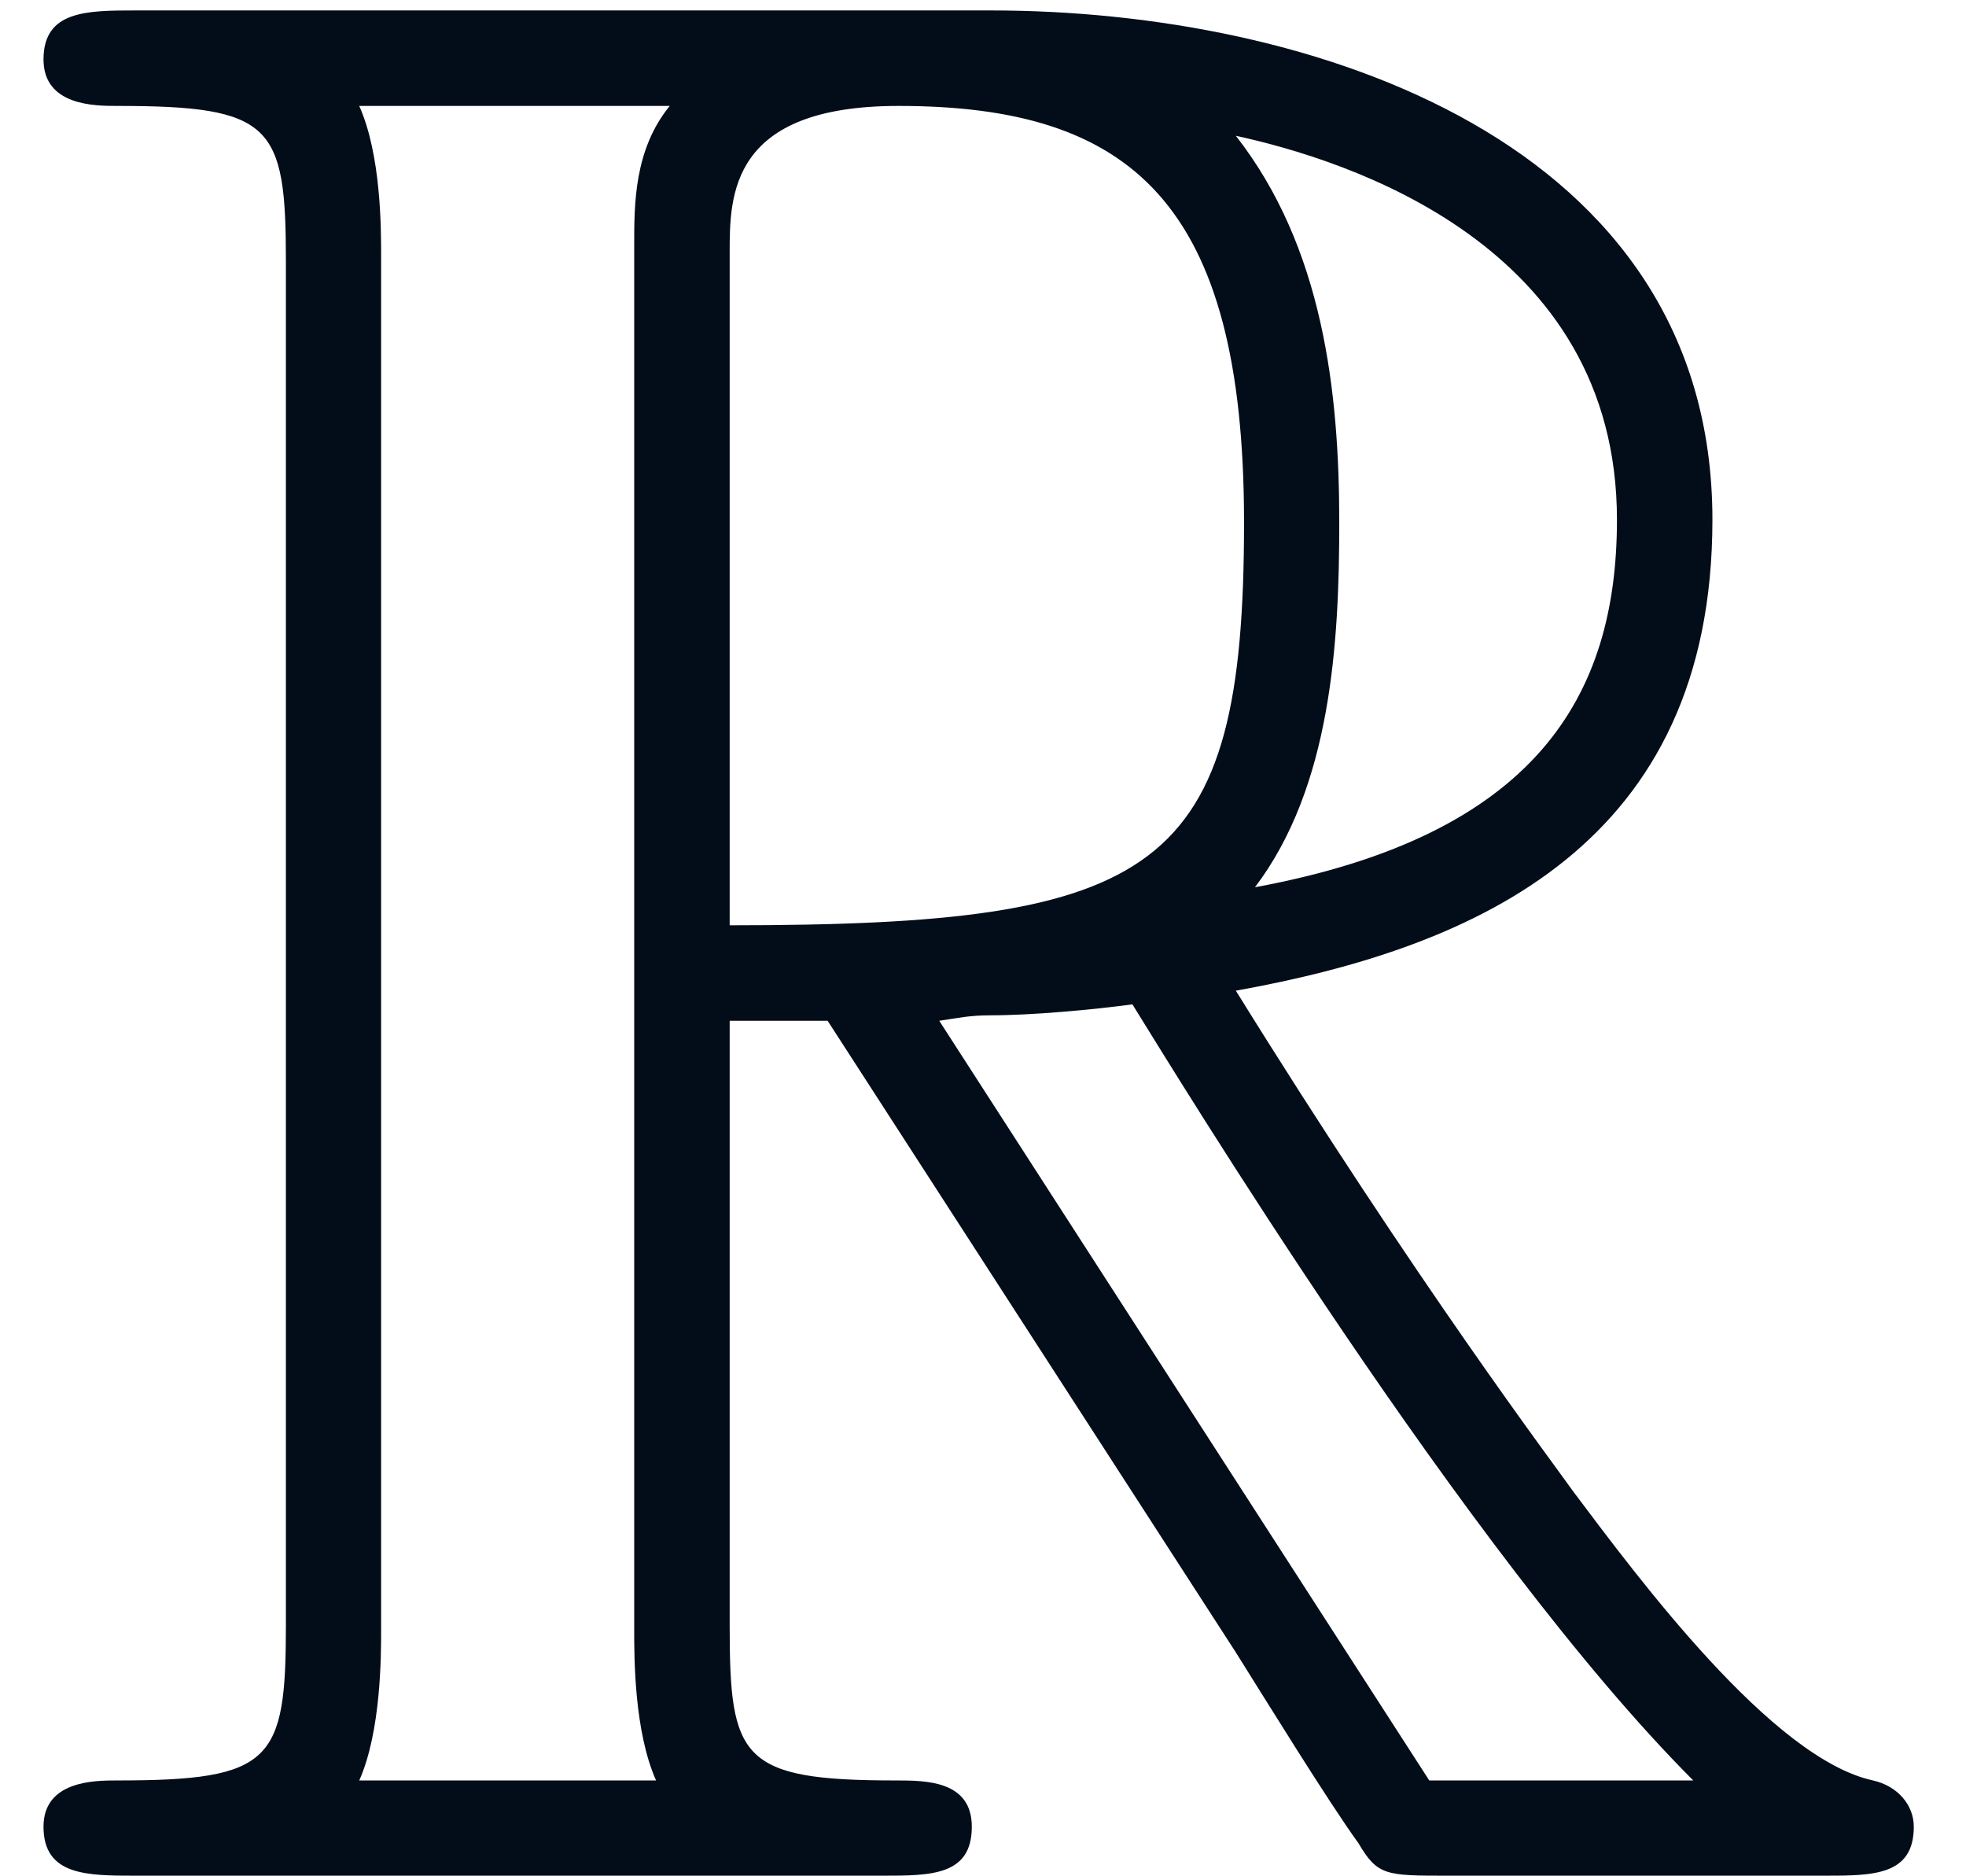 <?xml version='1.0' encoding='ISO-8859-1'?>
<!DOCTYPE svg PUBLIC "-//W3C//DTD SVG 1.1//EN" "http://www.w3.org/Graphics/SVG/1.1/DTD/svg11.dtd">
<!-- This file was generated by dvisvgm 1.0.11 () -->
<!-- Sat Jun  1 23:51:49 2013 -->
<svg height='7.543pt' version='1.1' viewBox='71 61.457 7.908 7.543' width='7.908pt' xmlns='http://www.w3.org/2000/svg' xmlns:xlink='http://www.w3.org/1999/xlink'>
<defs>
<path d='M2.935 -3.438H3.329L4.971 -0.898C5.081 -0.723 5.344 -0.296 5.464 -0.131C5.541 0 5.574 0 5.825 0H7.337C7.534 0 7.698 0 7.698 -0.197C7.698 -0.285 7.632 -0.361 7.534 -0.383C7.128 -0.471 6.592 -1.194 6.329 -1.544C6.252 -1.653 5.705 -2.376 4.971 -3.559C5.946 -3.734 6.888 -4.15 6.888 -5.453C6.888 -6.975 5.278 -7.501 3.986 -7.501H0.547C0.35 -7.501 0.175 -7.501 0.175 -7.304C0.175 -7.117 0.383 -7.117 0.471 -7.117C1.095 -7.117 1.15 -7.041 1.15 -6.493V-1.007C1.15 -0.46 1.095 -0.383 0.471 -0.383C0.383 -0.383 0.175 -0.383 0.175 -0.197C0.175 0 0.35 0 0.547 0H3.548C3.745 0 3.909 0 3.909 -0.197C3.909 -0.383 3.723 -0.383 3.603 -0.383C2.978 -0.383 2.935 -0.471 2.935 -1.007V-3.438ZM5.048 -3.975C5.355 -4.38 5.387 -4.96 5.387 -5.442C5.387 -5.968 5.322 -6.548 4.971 -6.997C5.42 -6.899 6.504 -6.559 6.504 -5.453C6.504 -4.741 6.176 -4.183 5.048 -3.975ZM2.935 -6.526C2.935 -6.756 2.935 -7.117 3.614 -7.117C4.544 -7.117 5.004 -6.734 5.004 -5.442C5.004 -4.03 4.665 -3.822 2.935 -3.822V-6.526ZM1.445 -0.383C1.533 -0.58 1.533 -0.887 1.533 -0.986V-6.515C1.533 -6.625 1.533 -6.92 1.445 -7.117H2.694C2.551 -6.942 2.551 -6.723 2.551 -6.559V-0.986C2.551 -0.876 2.551 -0.58 2.639 -0.383H1.445ZM3.778 -3.438C3.854 -3.449 3.898 -3.46 3.986 -3.46C4.15 -3.46 4.391 -3.482 4.555 -3.504C4.719 -3.241 5.902 -1.292 6.811 -0.383H5.749L3.778 -3.438Z' id='g0-82'/>
</defs>
<g id='page1'>
<g fill='#030d1a'>
<use x='71' xlink:href='#g0-82' y='69'/>
</g>
</g>
</svg>
<!--Rendered by QuickLaTeX.com-->
